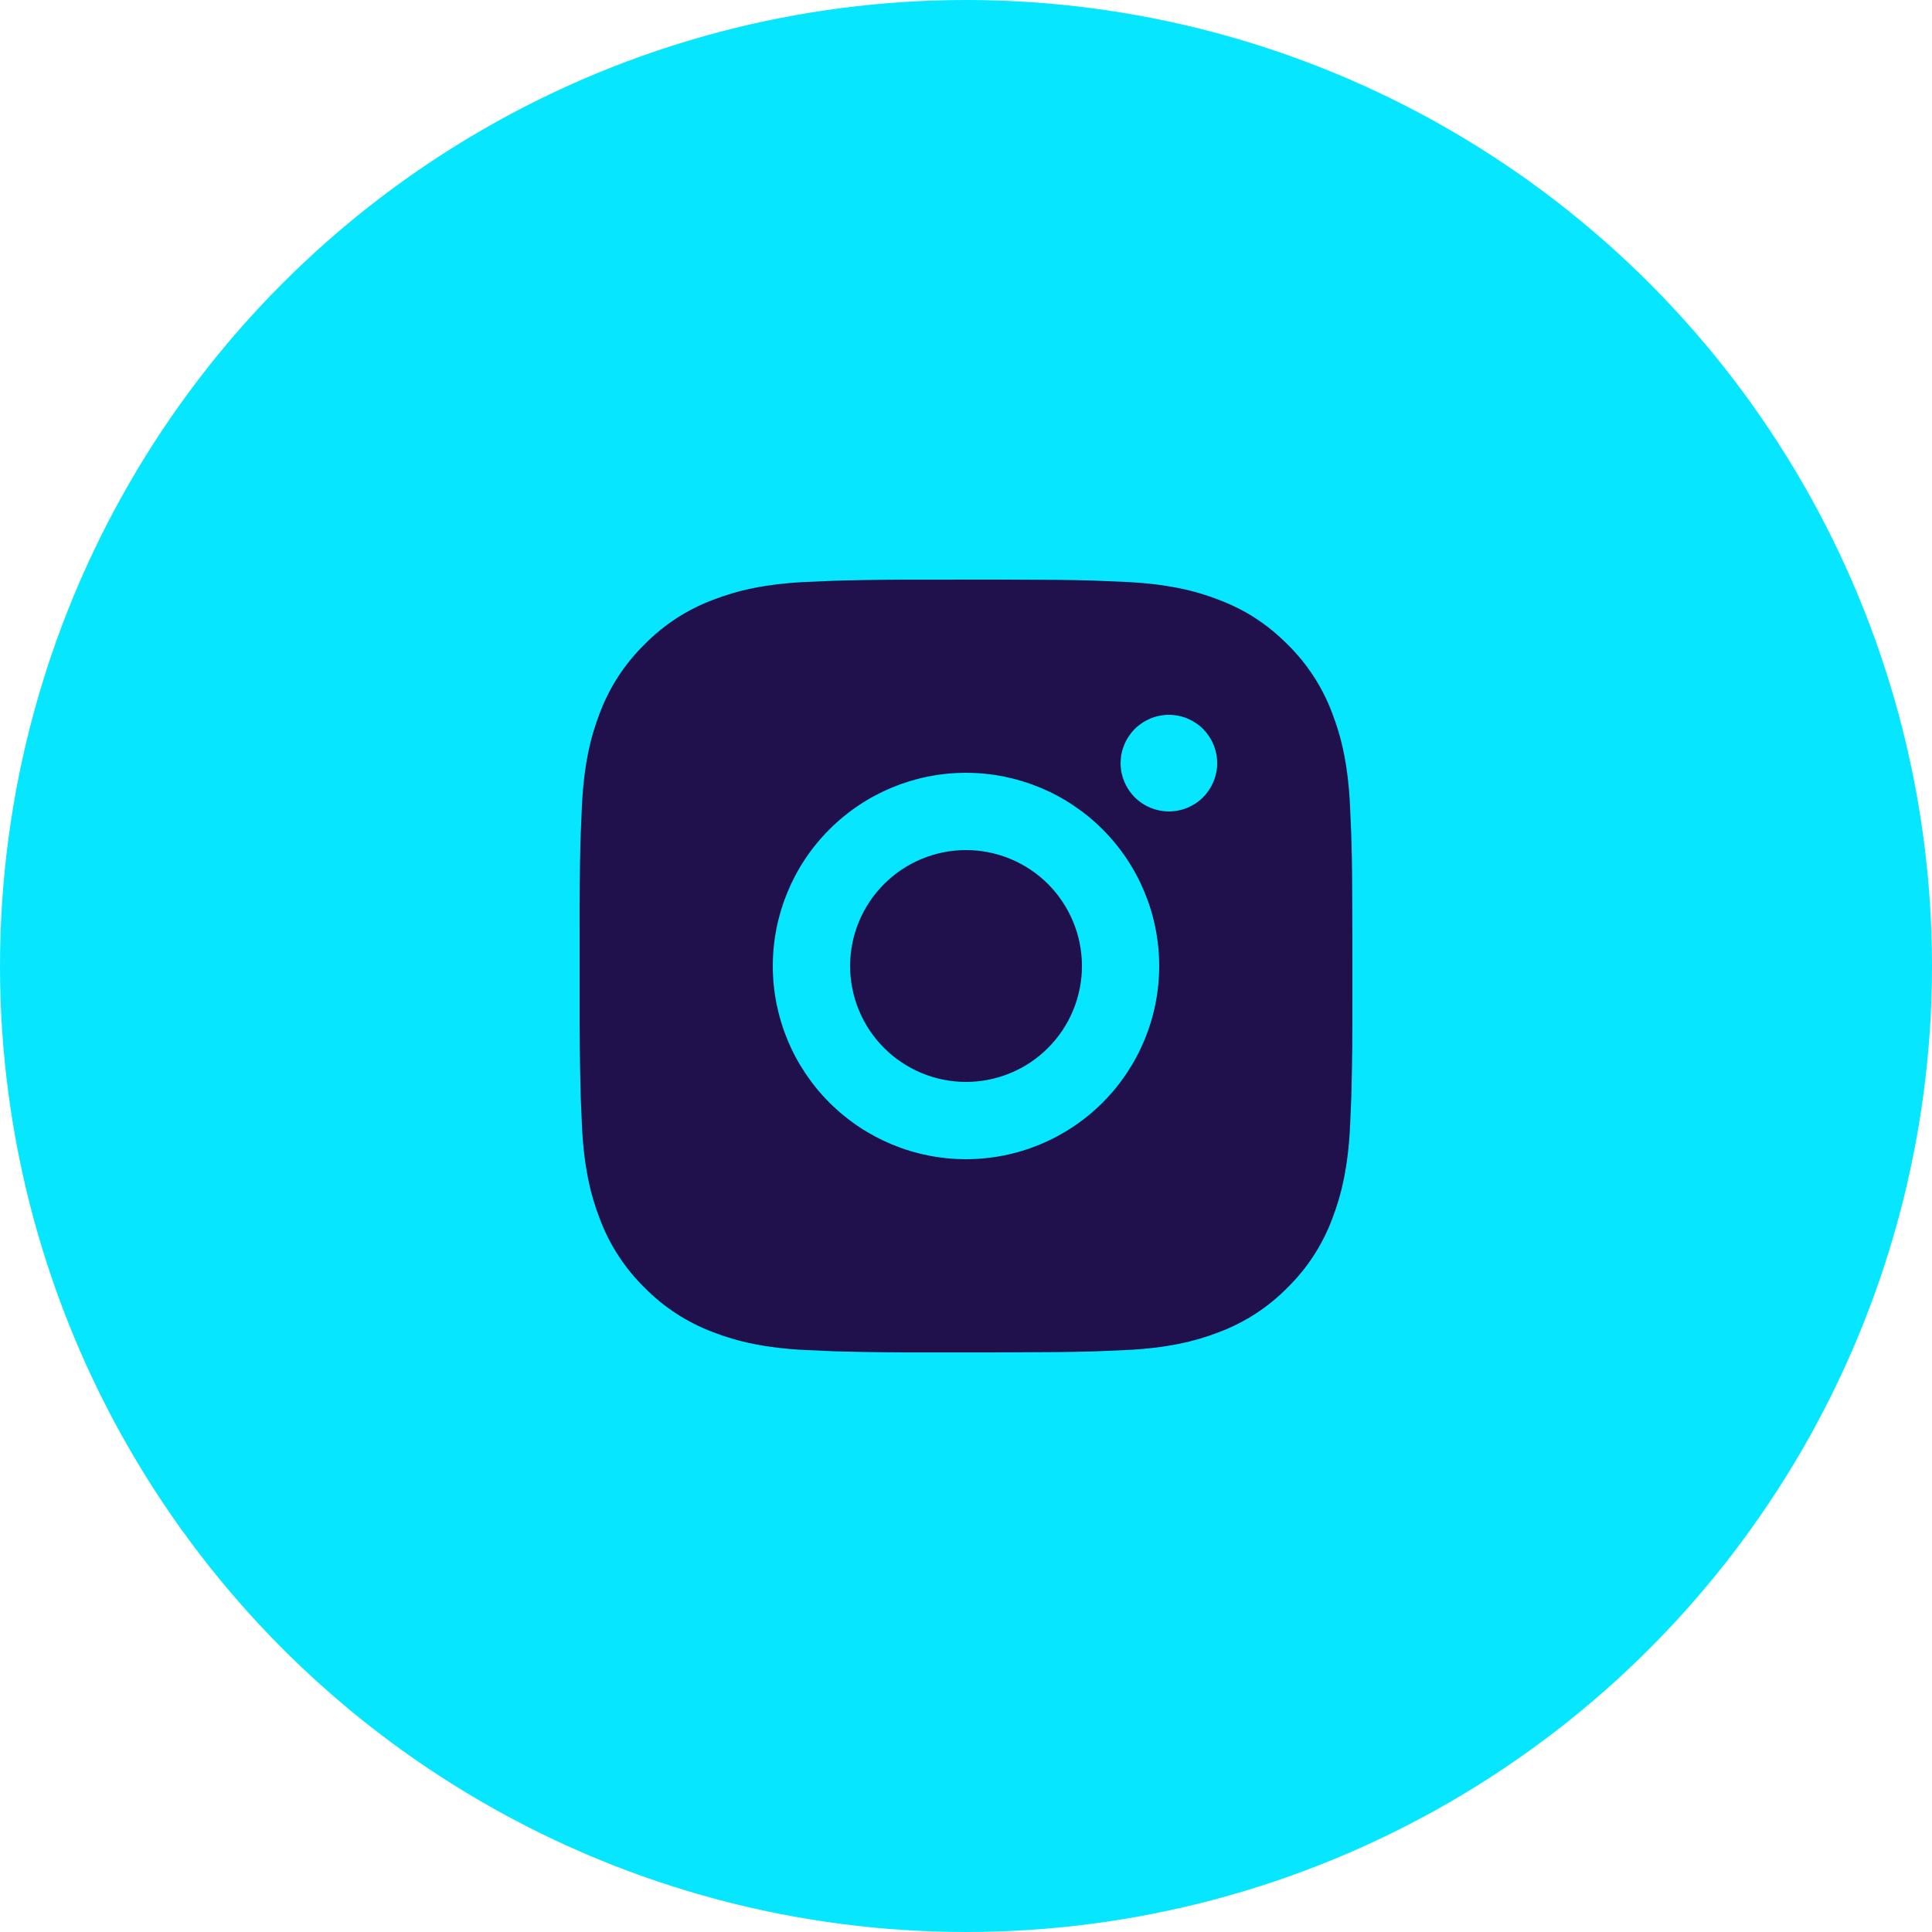<svg width="50" height="50" viewBox="0 0 50 50" fill="none" xmlns="http://www.w3.org/2000/svg">
<circle cx="25" cy="25" r="25" fill="#07E6FF"/>
<path d="M26.028 15C27.153 15.003 27.724 15.009 28.217 15.023L28.411 15.03C28.635 15.038 28.856 15.048 29.123 15.06C30.187 15.11 30.913 15.278 31.55 15.525C32.21 15.779 32.766 16.123 33.322 16.678C33.831 17.178 34.224 17.782 34.475 18.45C34.722 19.087 34.89 19.813 34.94 20.878C34.952 21.144 34.962 21.365 34.97 21.59L34.976 21.784C34.991 22.276 34.997 22.847 34.999 23.972L35 24.718V26.028C35.002 26.757 34.995 27.487 34.977 28.216L34.971 28.41C34.963 28.635 34.953 28.856 34.941 29.122C34.891 30.187 34.721 30.912 34.475 31.55C34.224 32.218 33.831 32.822 33.322 33.322C32.822 33.831 32.218 34.224 31.55 34.475C30.913 34.722 30.187 34.89 29.123 34.94L28.411 34.97L28.217 34.976C27.724 34.99 27.153 34.997 26.028 34.999L25.282 35H23.973C23.243 35.003 22.514 34.995 21.784 34.977L21.59 34.971C21.353 34.962 21.115 34.952 20.878 34.94C19.814 34.89 19.088 34.722 18.45 34.475C17.783 34.224 17.178 33.831 16.679 33.322C16.17 32.822 15.776 32.218 15.525 31.55C15.278 30.913 15.11 30.187 15.06 29.122L15.03 28.41L15.025 28.216C15.007 27.487 14.998 26.757 15 26.028V23.972C14.997 23.243 15.005 22.513 15.022 21.784L15.029 21.59C15.037 21.365 15.047 21.144 15.059 20.878C15.109 19.813 15.277 19.088 15.524 18.45C15.776 17.782 16.17 17.177 16.68 16.678C17.179 16.169 17.783 15.776 18.45 15.525C19.088 15.278 19.813 15.11 20.878 15.06C21.144 15.048 21.366 15.038 21.59 15.03L21.784 15.024C22.513 15.006 23.243 14.999 23.972 15.001L26.028 15ZM25 20C23.674 20 22.402 20.527 21.465 21.465C20.527 22.402 20 23.674 20 25C20 26.326 20.527 27.598 21.465 28.535C22.402 29.473 23.674 30 25 30C26.326 30 27.598 29.473 28.536 28.535C29.473 27.598 30 26.326 30 25C30 23.674 29.473 22.402 28.536 21.465C27.598 20.527 26.326 20 25 20ZM25 22C25.394 22 25.784 22.078 26.148 22.228C26.512 22.379 26.843 22.6 27.122 22.878C27.4 23.157 27.621 23.488 27.772 23.852C27.923 24.215 28 24.605 28.001 25C28.001 25.393 27.923 25.784 27.772 26.148C27.622 26.512 27.401 26.842 27.122 27.121C26.844 27.4 26.513 27.621 26.149 27.771C25.785 27.922 25.395 28 25.001 28C24.205 28 23.442 27.684 22.88 27.121C22.317 26.559 22.001 25.796 22.001 25C22.001 24.204 22.317 23.441 22.88 22.879C23.442 22.316 24.205 22 25.001 22M30.251 18.5C29.92 18.5 29.602 18.632 29.367 18.866C29.133 19.101 29.001 19.419 29.001 19.75C29.001 20.081 29.133 20.399 29.367 20.634C29.602 20.868 29.92 21 30.251 21C30.583 21 30.901 20.868 31.135 20.634C31.369 20.399 31.501 20.081 31.501 19.75C31.501 19.419 31.369 19.101 31.135 18.866C30.901 18.632 30.583 18.5 30.251 18.5Z" fill="#20114D"/>
</svg>
